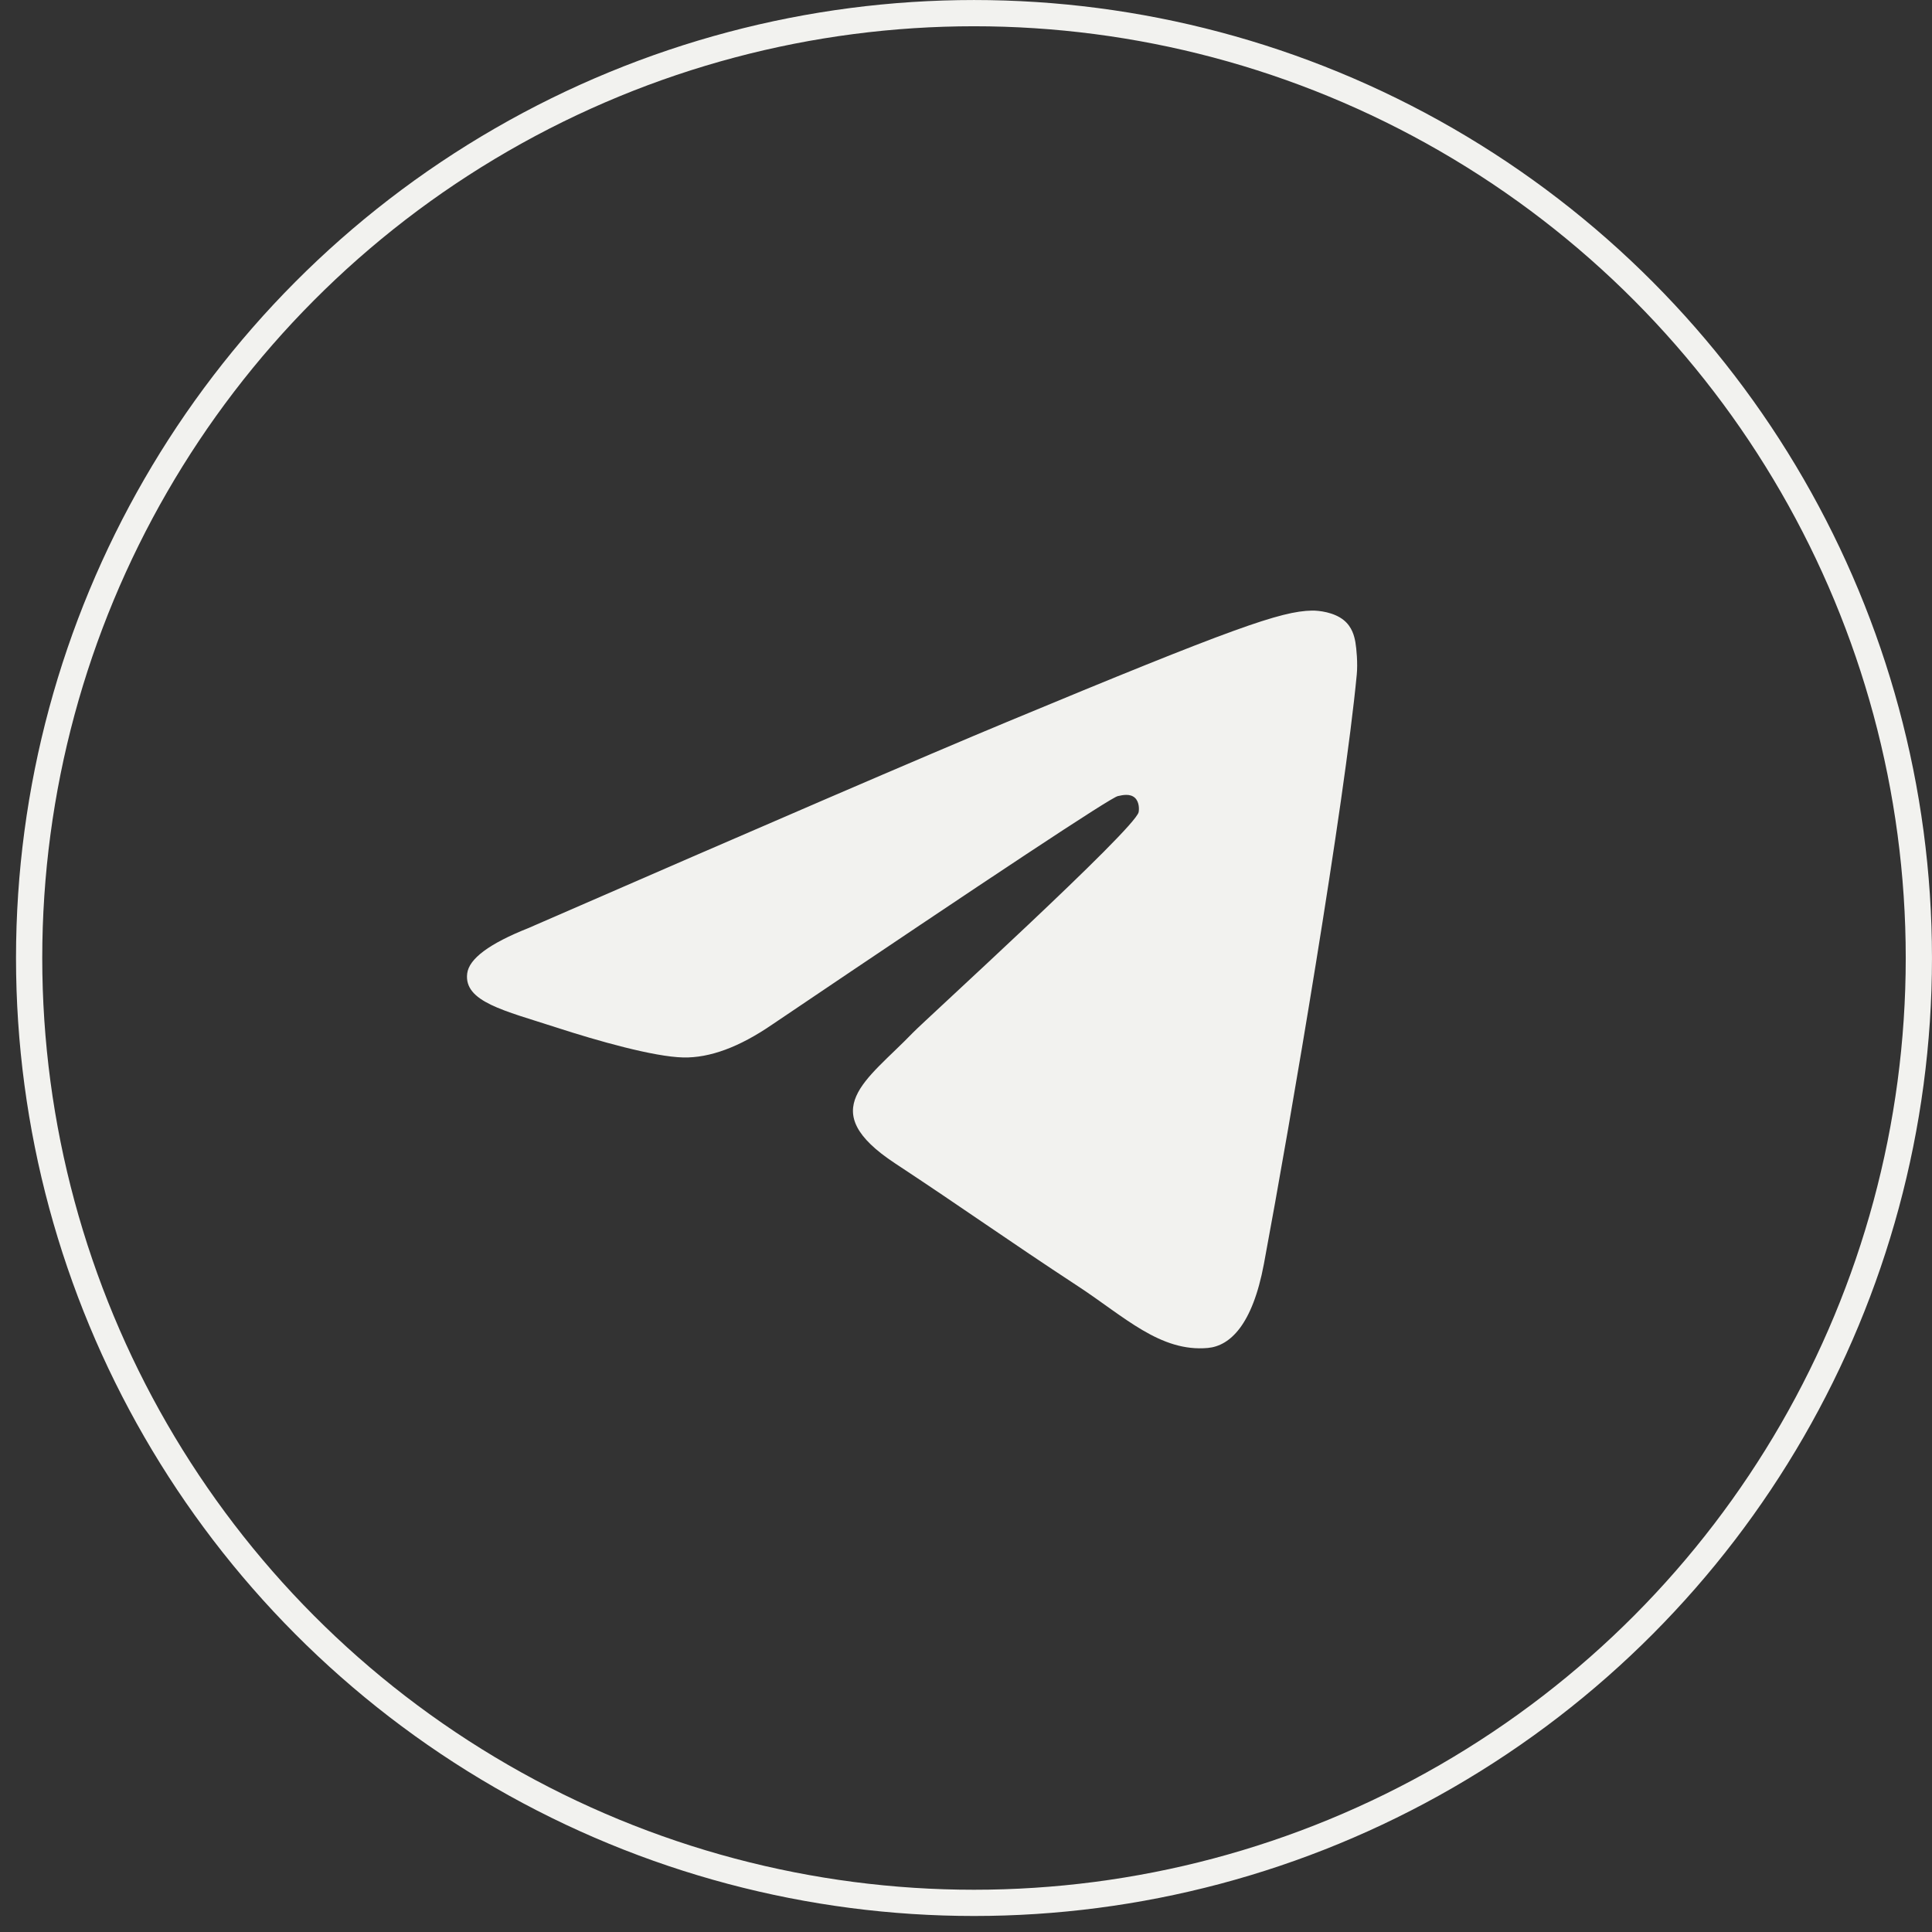 <?xml version="1.0" encoding="UTF-8"?> <svg xmlns="http://www.w3.org/2000/svg" width="50" height="50" viewBox="0 0 50 50" fill="none"><rect x="0" y="0" width="50" height="50" fill="#333333" stroke="none"/><g clip-path="url(#clip0_110_1132)"><path fill-rule="evenodd" clip-rule="evenodd" d="M13.669 24.021C19.853 21.326 23.977 19.55 26.04 18.692C31.931 16.242 33.156 15.816 33.953 15.802C34.129 15.799 34.521 15.842 34.776 16.049C34.99 16.223 35.049 16.458 35.078 16.623C35.106 16.788 35.141 17.164 35.113 17.458C34.794 20.812 33.412 28.953 32.71 32.71C32.412 34.299 31.827 34.832 31.26 34.885C30.028 34.998 29.093 34.07 27.899 33.288C26.032 32.064 24.977 31.302 23.165 30.108C21.071 28.728 22.428 27.969 23.622 26.73C23.934 26.405 29.362 21.468 29.467 21.02C29.48 20.964 29.493 20.756 29.369 20.645C29.245 20.535 29.061 20.573 28.929 20.603C28.742 20.645 25.759 22.617 19.982 26.517C19.135 27.098 18.368 27.382 17.681 27.367C16.924 27.35 15.467 26.939 14.383 26.586C13.055 26.155 11.999 25.926 12.091 25.193C12.139 24.811 12.665 24.42 13.669 24.021Z" fill="#F2F2EF"></path></g><circle cx="25.207" cy="24.793" r="24.453" stroke="#F2F2EF" stroke-width="0.679"></circle><defs><clipPath id="clip0_110_1132"><rect width="25.132" height="25.132" fill="white" transform="translate(10.604 12.227)"></rect></clipPath></defs></svg> 